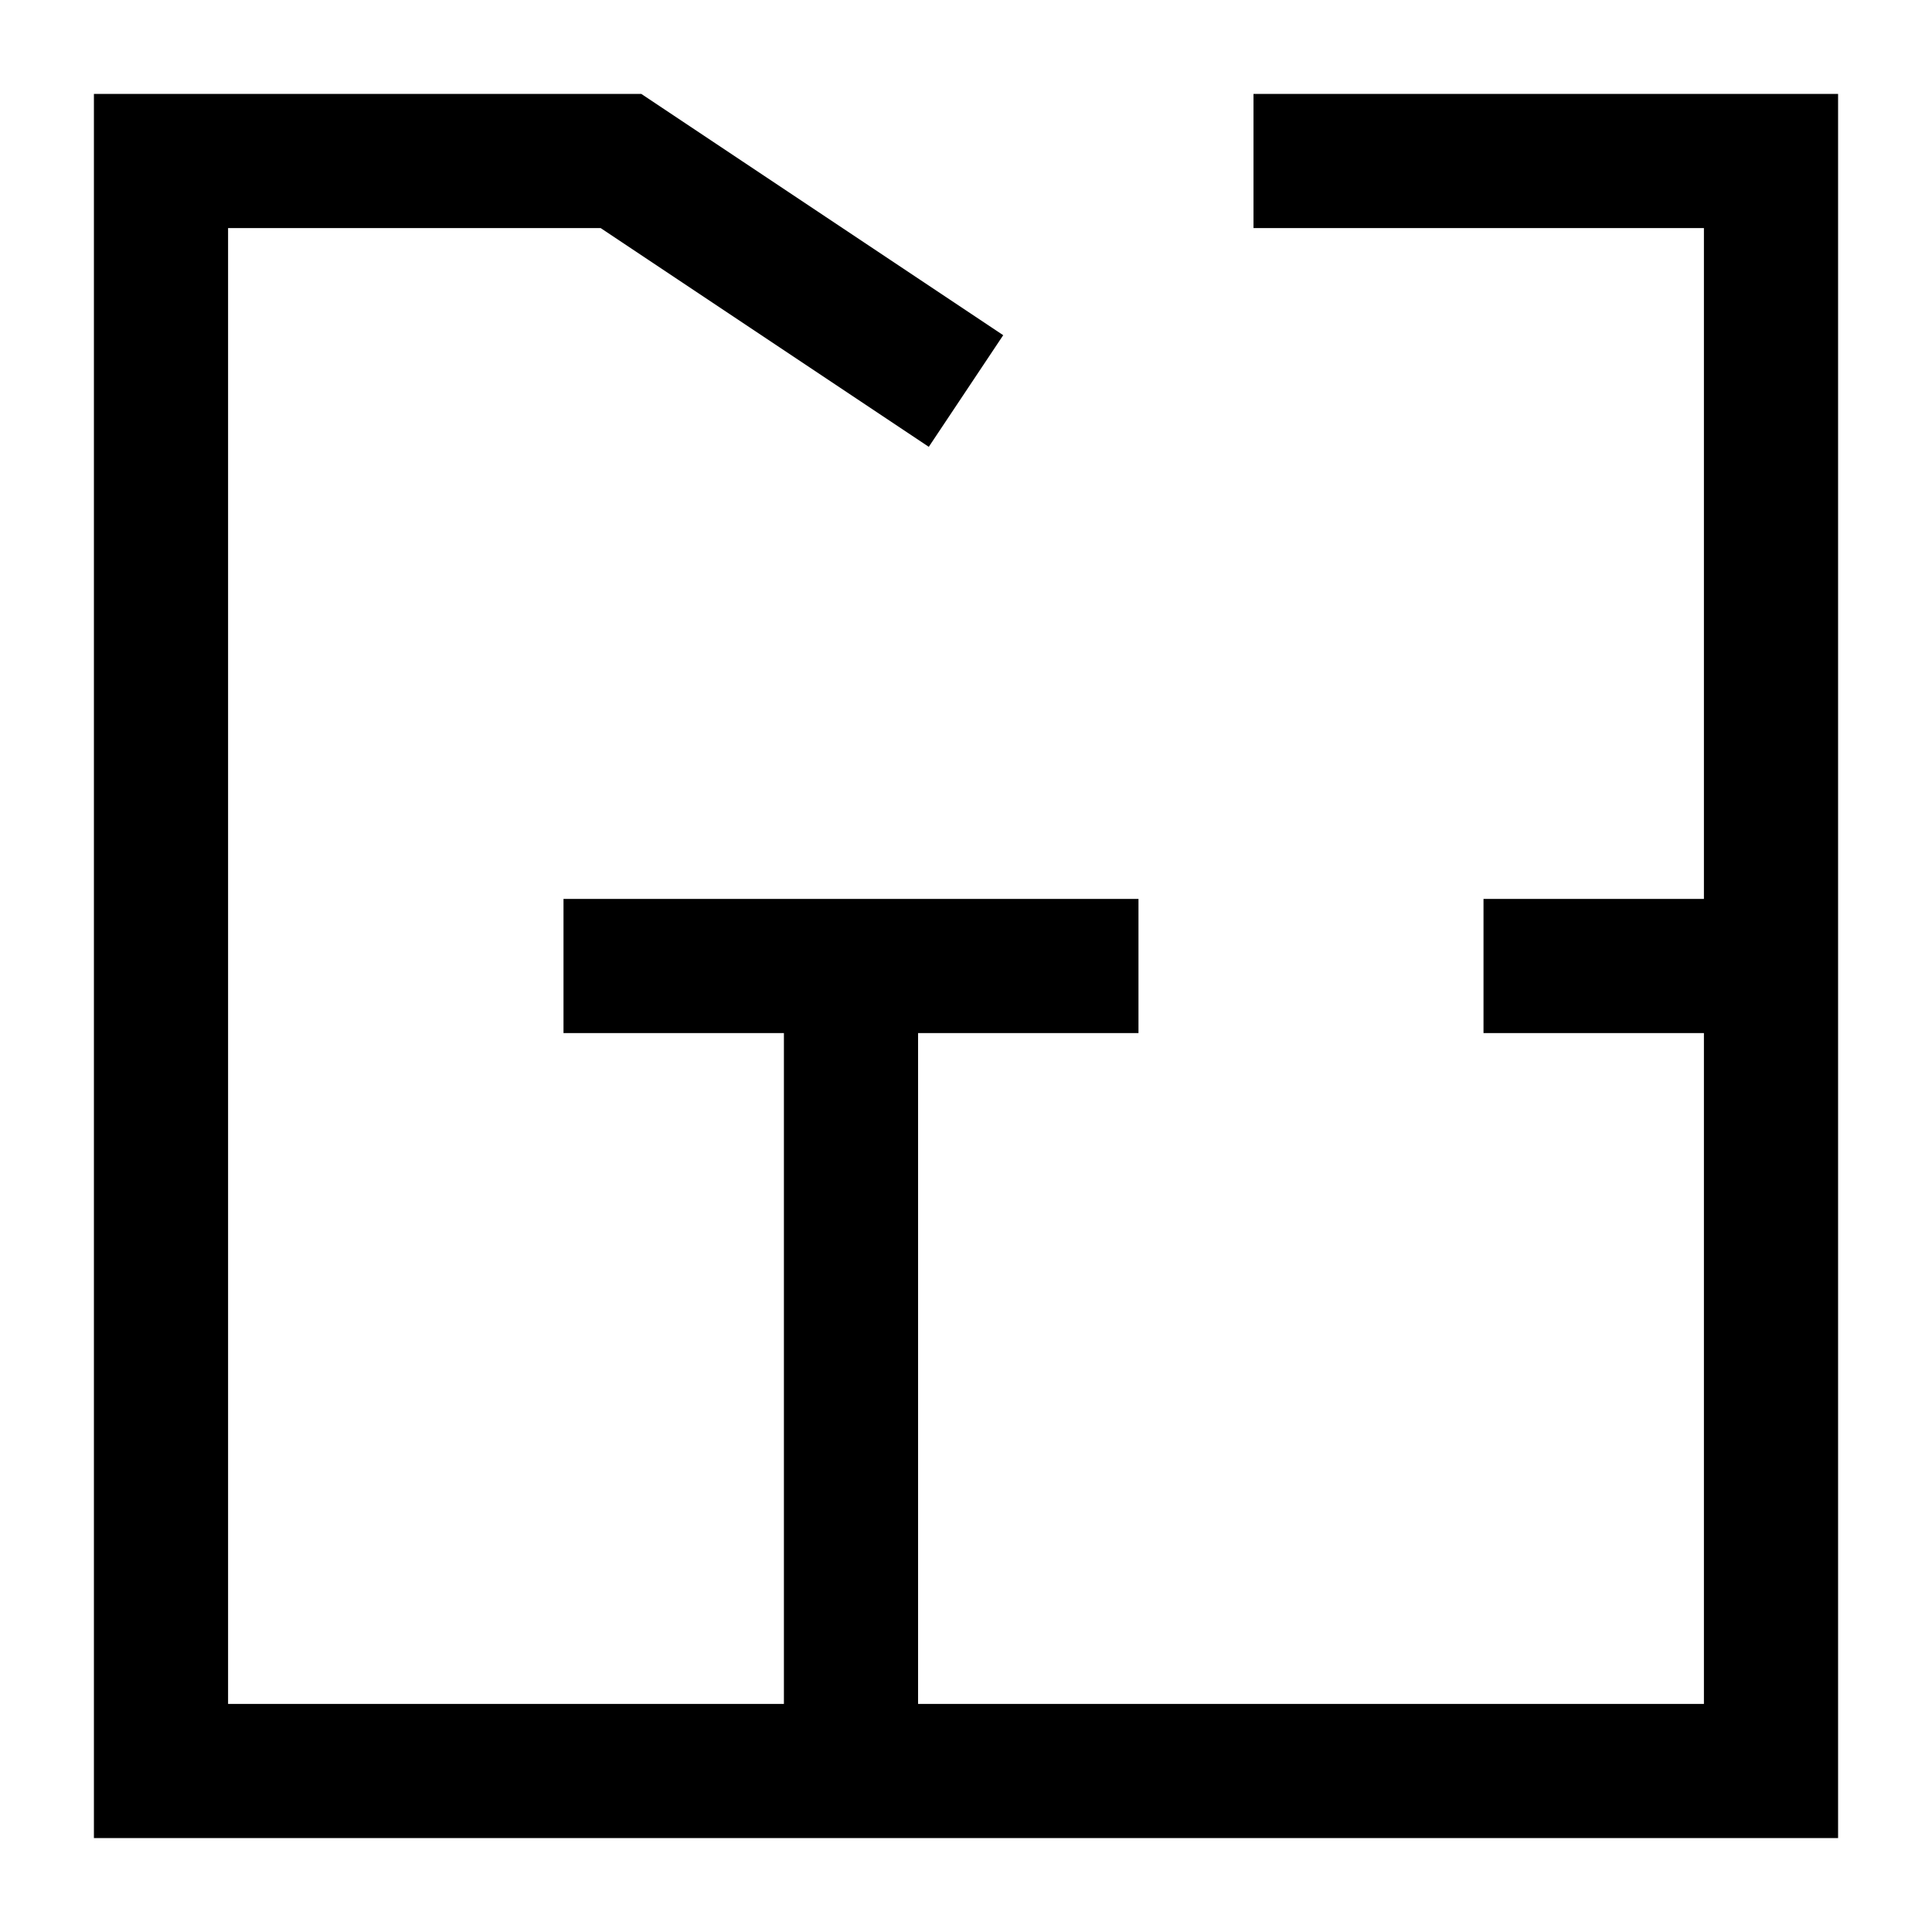 <svg width="36" height="36" viewBox="0 0 36 36" fill="none" xmlns="http://www.w3.org/2000/svg">
<path d="M23.357 3H33V33H3V3H11.571L18 7.286M15.857 33V18M10.5 18H21.214M27.643 18H33" stroke="black" stroke-width="2.5"/>
</svg>

